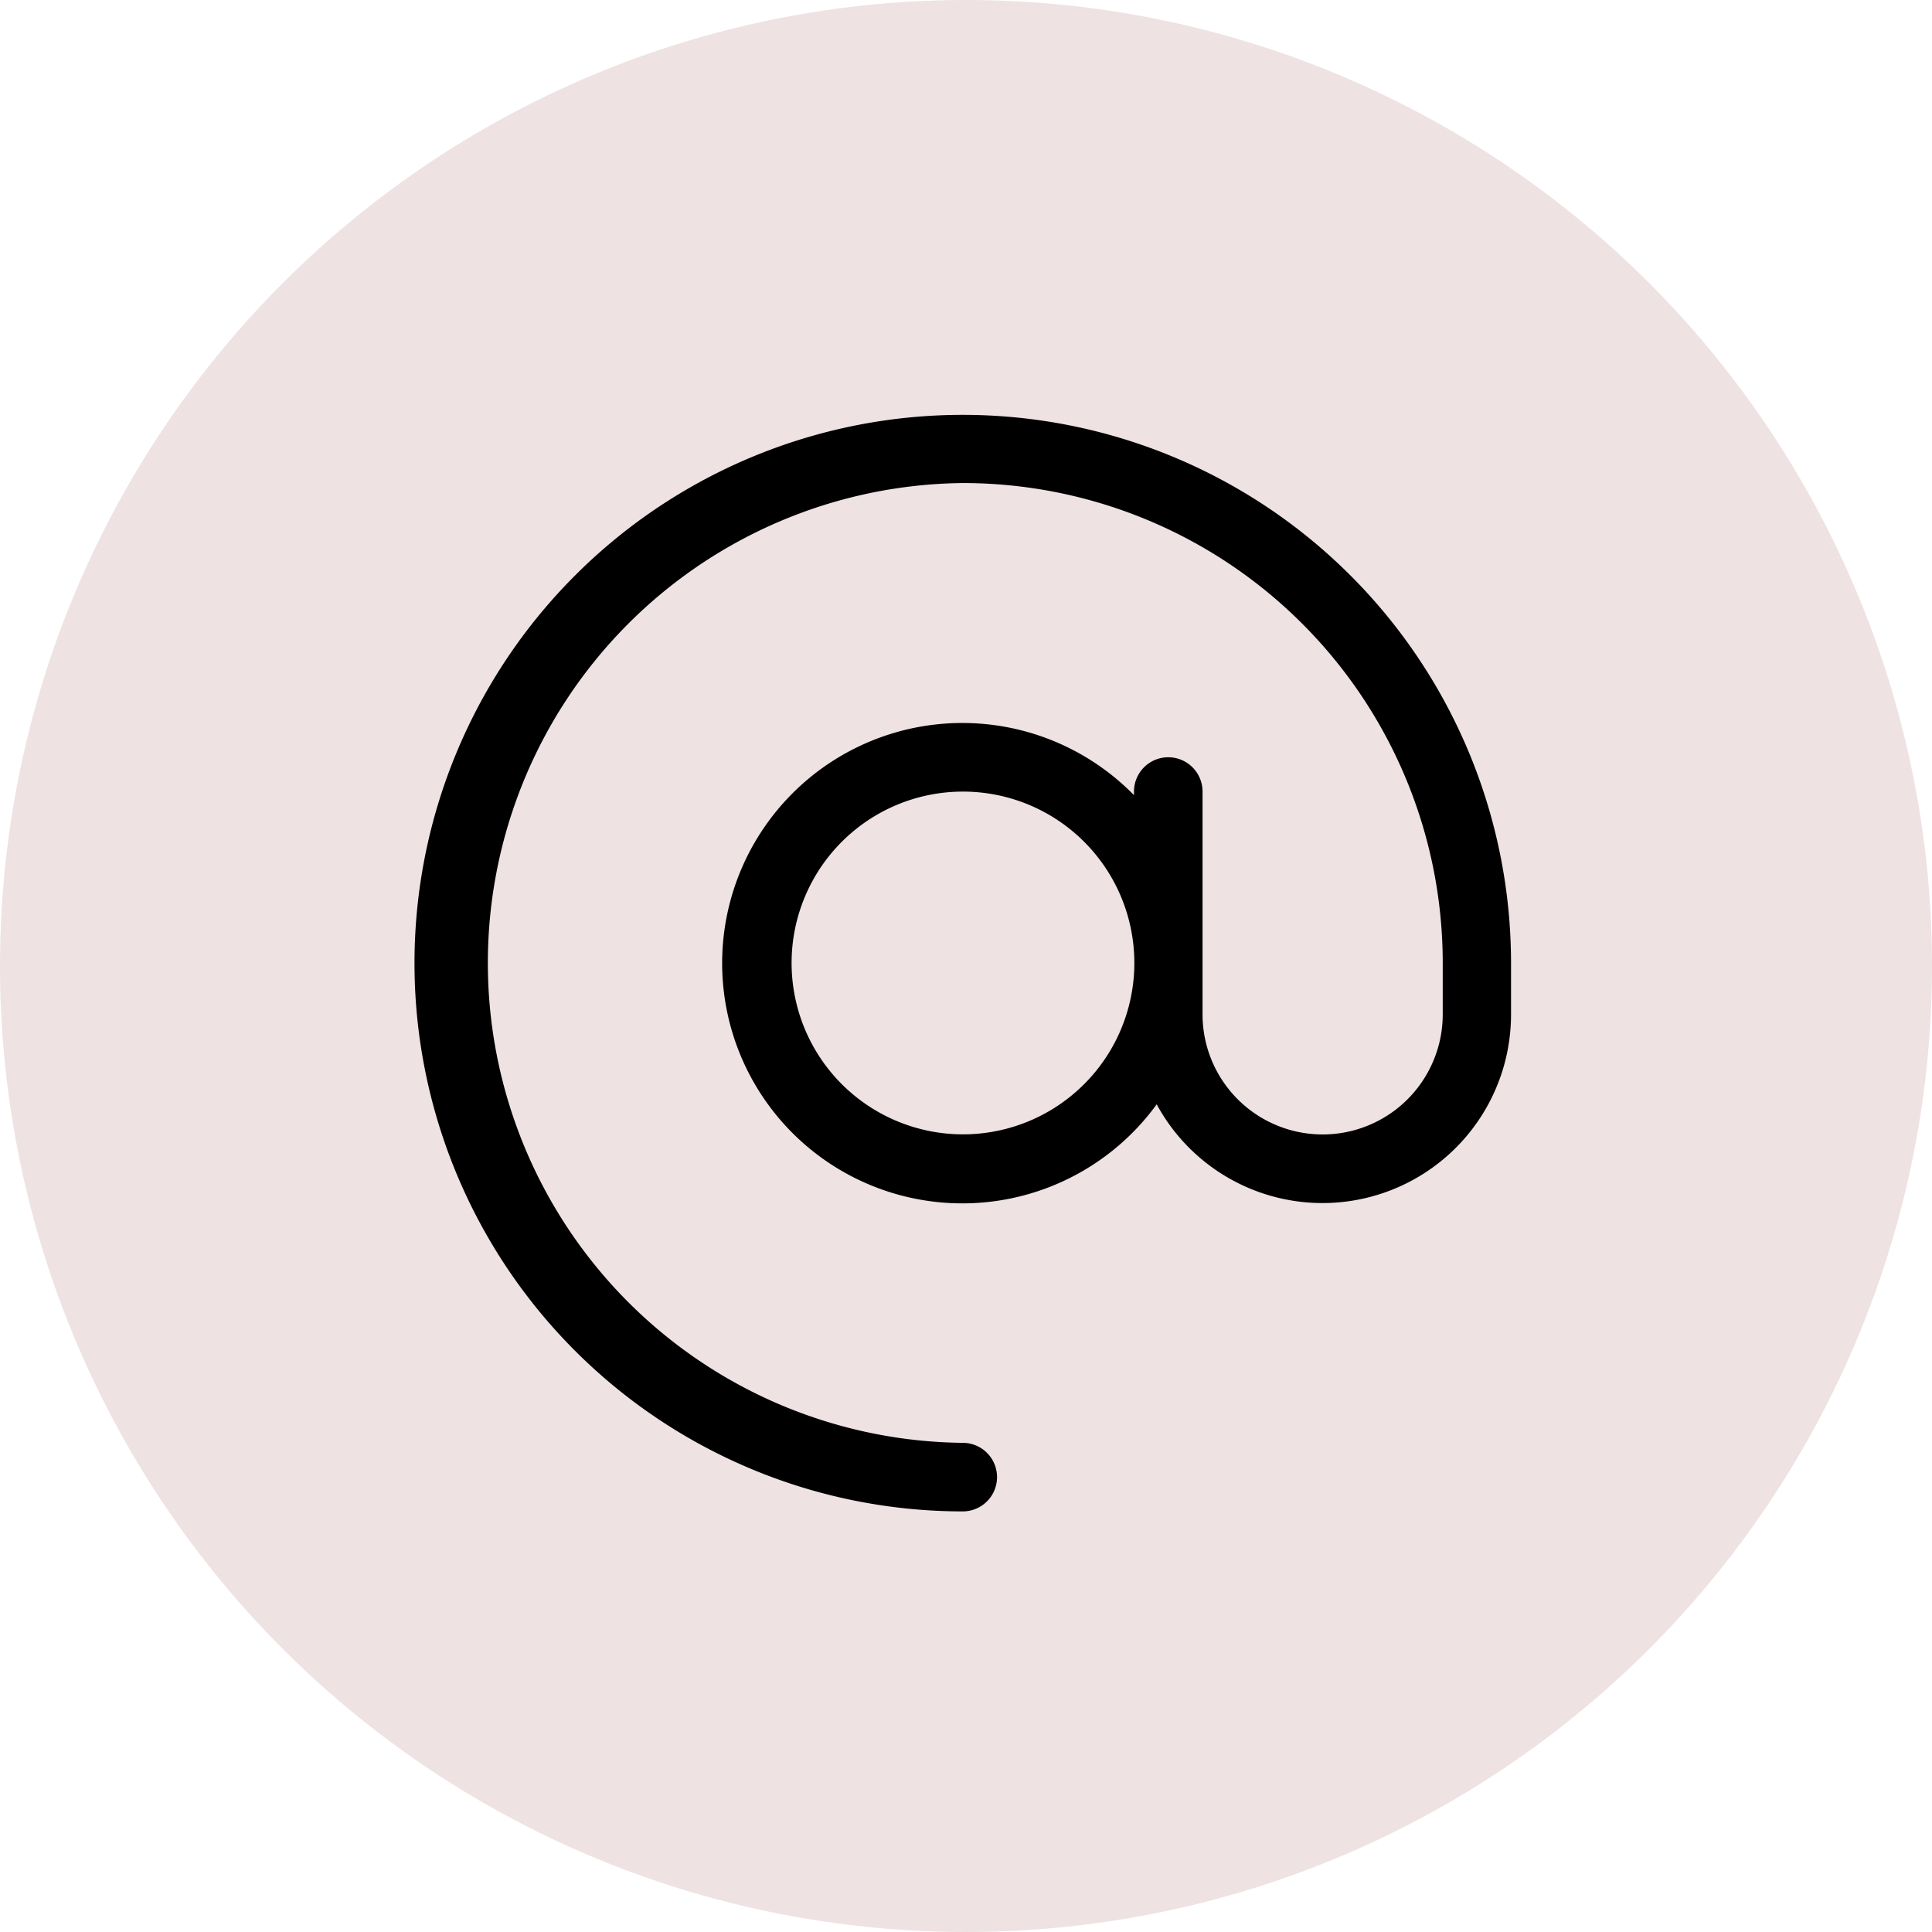 <svg xmlns="http://www.w3.org/2000/svg" width="37" height="37" viewBox="0 0 37 37">
  <g id="Groupe_215" data-name="Groupe 215" transform="translate(-236 -684)">
    <g id="Groupe_177" data-name="Groupe 177" transform="translate(-525 147)">
      <circle id="Ellipse_8" data-name="Ellipse 8" cx="18.5" cy="18.5" r="18.5" transform="translate(761 537)" fill="#eee2e3"/>
      <path id="at-light_1_" data-name="at-light (1)" d="M10.5,1.313a9.191,9.191,0,0,0,0,18.381.656.656,0,0,1,0,1.313,10.5,10.5,0,1,1,10.5-10.5v.985a3.611,3.611,0,0,1-6.786,1.719,4.6,4.6,0,1,1-.435-5.921V7.221a.656.656,0,0,1,1.313,0v4.267a2.3,2.3,0,0,0,4.6,0V10.5A9.191,9.191,0,0,0,10.5,1.313ZM13.786,10.5A3.282,3.282,0,1,0,10.5,13.786,3.282,3.282,0,0,0,13.786,10.5Z" transform="translate(768.938 544.938)"/>
    </g>
  </g>
</svg>
